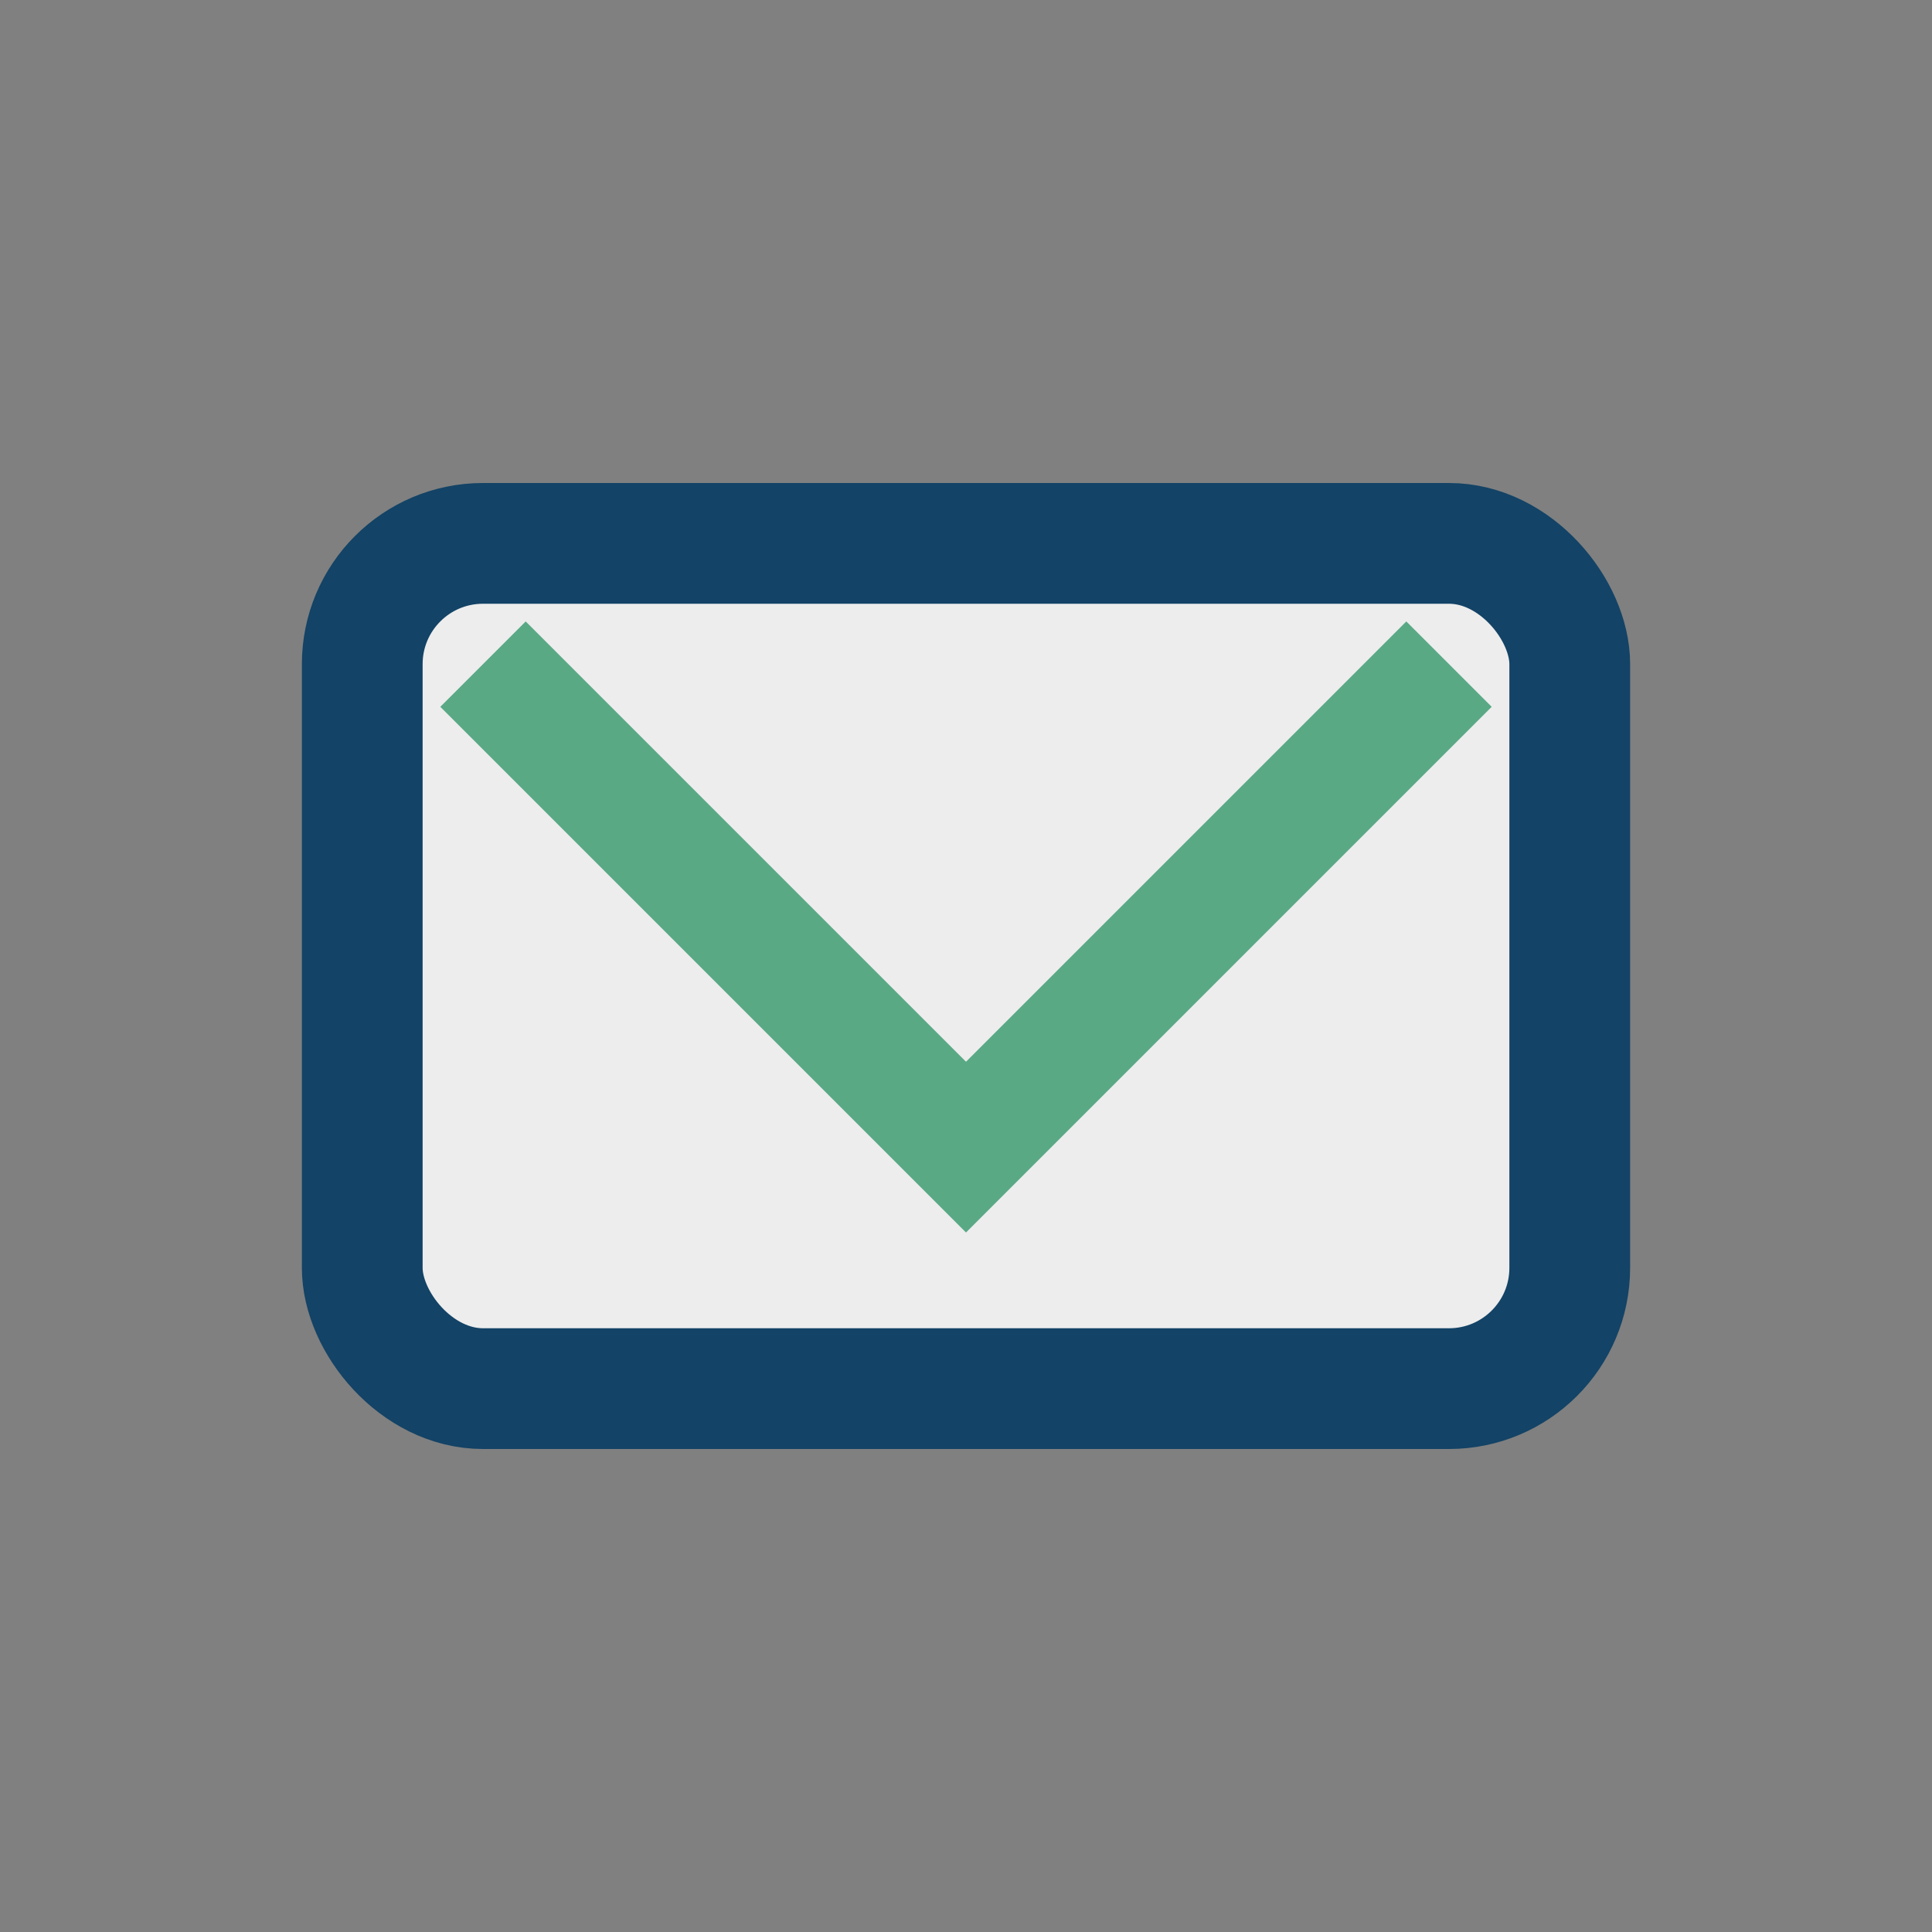 <?xml version="1.0" encoding="UTF-8"?>
<svg xmlns="http://www.w3.org/2000/svg" width="32" height="32" viewBox="0 0 32 32"><rect x="0" y="0" width="32" height="32" fill="#808080" stroke="none"/><rect x="6" y="9" width="20" height="14" rx="2" fill="#EDEDED" stroke="#134366" stroke-width="2"/><path d="M8 11l8 8 8-8" fill="none" stroke="#59A985" stroke-width="2"/></svg>